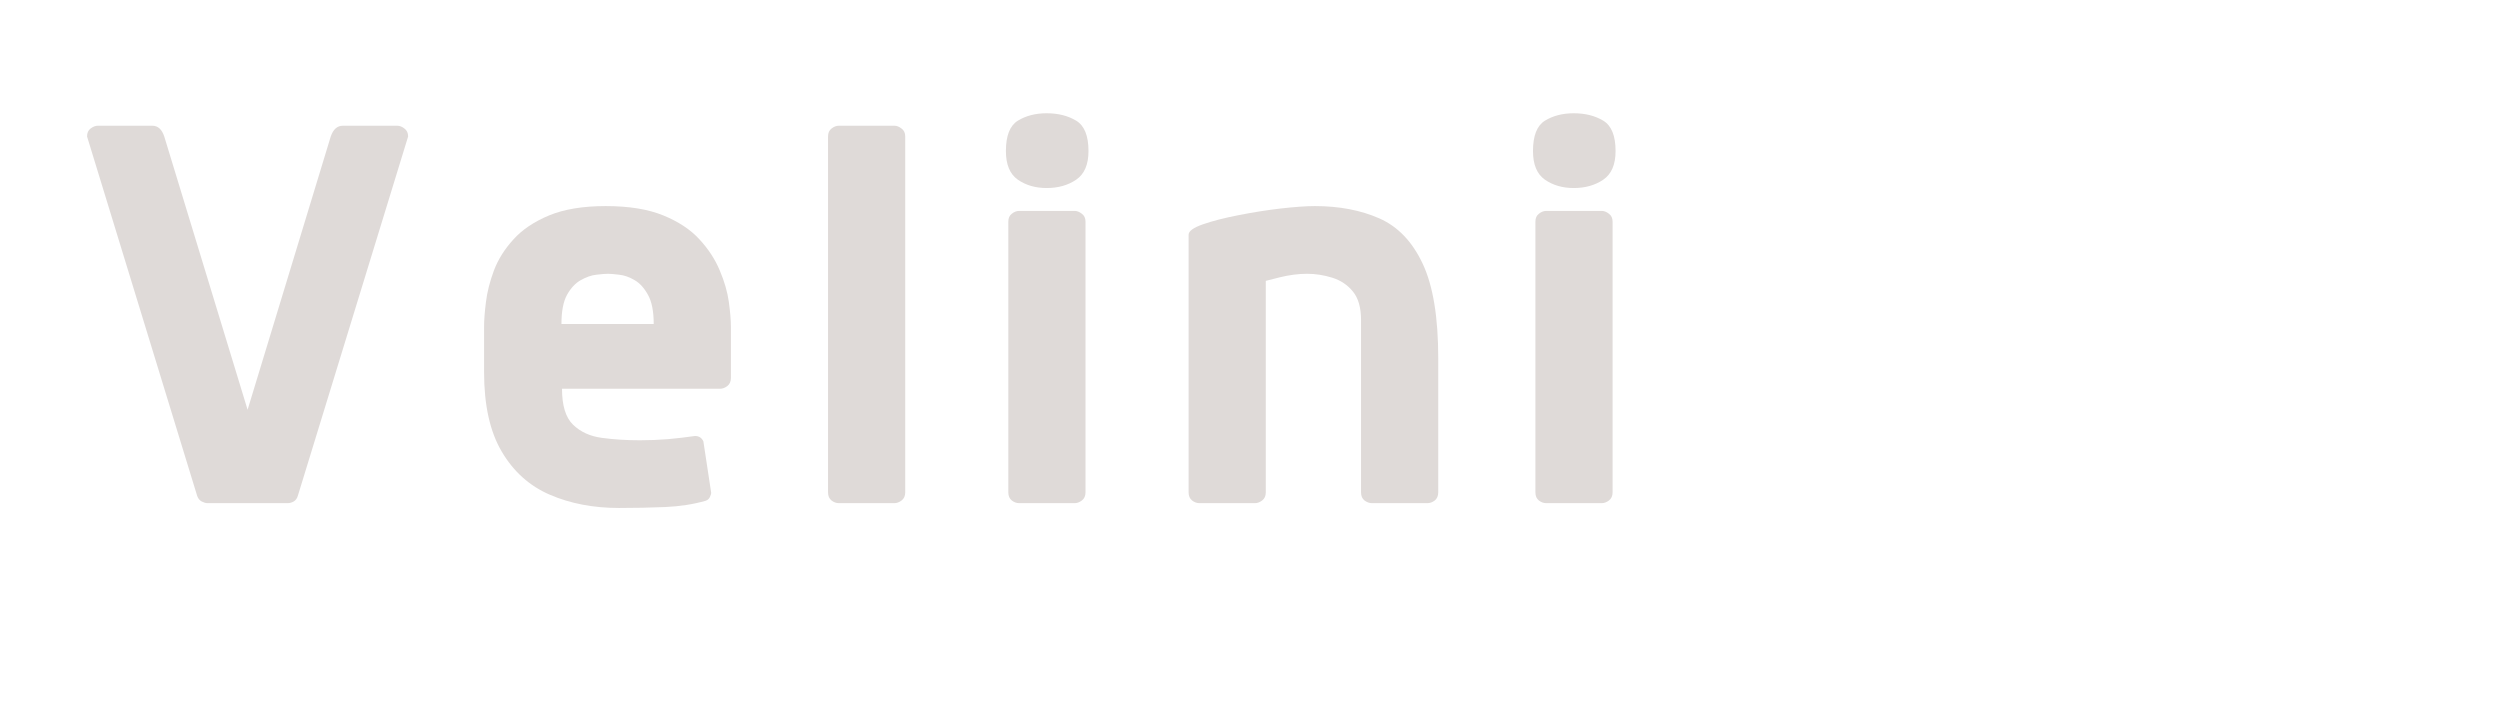 <svg version="1.0" preserveAspectRatio="xMidYMid meet" height="80" viewBox="0 0 210 60" zoomAndPan="magnify" width="280" xmlns:xlink="http://www.w3.org/1999/xlink" xmlns="http://www.w3.org/2000/svg"><defs><g></g><clipPath id="604ba89c5a"><rect height="52" y="0" width="137" x="0"></rect></clipPath></defs><g transform="matrix(1, 0, 0, 1, 5, 4)"><g clip-path="url(#604ba89c5a)"><g fill-opacity="1" fill="#dfdad8"><g transform="translate(0.954, 38.264)"><g><path d="M 18.219 0 L 11.469 0 C 11.332 0 11.172 -0.047 10.984 -0.141 C 10.805 -0.242 10.68 -0.398 10.609 -0.609 L 1.359 -30.797 C 1.359 -31.098 1.457 -31.32 1.656 -31.469 C 1.863 -31.625 2.066 -31.703 2.266 -31.703 L 6.844 -31.703 C 7.312 -31.703 7.645 -31.398 7.844 -30.797 L 14.844 -7.844 L 21.828 -30.797 C 22.035 -31.398 22.375 -31.703 22.844 -31.703 L 27.422 -31.703 C 27.617 -31.703 27.816 -31.625 28.016 -31.469 C 28.223 -31.32 28.328 -31.098 28.328 -30.797 L 19.062 -0.609 C 19 -0.398 18.883 -0.242 18.719 -0.141 C 18.551 -0.047 18.383 0 18.219 0 Z M 18.219 0"></path></g></g></g><g fill-opacity="1" fill="#dfdad8"><g transform="translate(33.053, 38.264)"><g><path d="M 9.109 -15.047 L 16.859 -15.047 C 16.859 -16.117 16.695 -16.938 16.375 -17.5 C 16.062 -18.07 15.688 -18.484 15.25 -18.734 C 14.812 -18.992 14.379 -19.145 13.953 -19.188 C 13.535 -19.238 13.227 -19.266 13.031 -19.266 C 12.789 -19.266 12.461 -19.238 12.047 -19.188 C 11.629 -19.145 11.191 -18.992 10.734 -18.734 C 10.285 -18.484 9.898 -18.07 9.578 -17.5 C 9.266 -16.938 9.109 -16.117 9.109 -15.047 Z M 23.344 -14.797 L 23.344 -10.516 C 23.344 -10.211 23.238 -9.984 23.031 -9.828 C 22.832 -9.68 22.633 -9.609 22.438 -9.609 L 9.156 -9.609 C 9.156 -8.203 9.461 -7.195 10.078 -6.594 C 10.703 -5.988 11.508 -5.617 12.5 -5.484 C 13.488 -5.348 14.555 -5.281 15.703 -5.281 C 16.504 -5.281 17.289 -5.312 18.062 -5.375 C 18.832 -5.445 19.586 -5.535 20.328 -5.641 C 20.66 -5.641 20.895 -5.488 21.031 -5.188 L 21.688 -0.859 C 21.688 -0.785 21.648 -0.672 21.578 -0.516 C 21.516 -0.367 21.398 -0.266 21.234 -0.203 C 20.191 0.098 19.051 0.273 17.812 0.328 C 16.57 0.379 15.281 0.406 13.938 0.406 C 11.789 0.406 9.859 0.035 8.141 -0.703 C 6.43 -1.441 5.082 -2.648 4.094 -4.328 C 3.102 -6.004 2.609 -8.234 2.609 -11.016 L 2.609 -14.797 C 2.609 -15.359 2.66 -16.055 2.766 -16.891 C 2.867 -17.734 3.094 -18.617 3.438 -19.547 C 3.789 -20.473 4.336 -21.344 5.078 -22.156 C 5.816 -22.977 6.816 -23.648 8.078 -24.172 C 9.336 -24.691 10.922 -24.953 12.828 -24.953 C 14.773 -24.953 16.383 -24.691 17.656 -24.172 C 18.938 -23.648 19.953 -22.977 20.703 -22.156 C 21.453 -21.344 22.02 -20.473 22.406 -19.547 C 22.801 -18.617 23.055 -17.734 23.172 -16.891 C 23.285 -16.055 23.344 -15.359 23.344 -14.797 Z M 23.344 -14.797"></path></g></g></g><g fill-opacity="1" fill="#dfdad8"><g transform="translate(61.43, 38.264)"><g><path d="M 9.609 -30.797 L 9.609 -0.906 C 9.609 -0.602 9.504 -0.375 9.297 -0.219 C 9.098 -0.07 8.898 0 8.703 0 L 4.031 0 C 3.82 0 3.617 -0.07 3.422 -0.219 C 3.223 -0.375 3.125 -0.602 3.125 -0.906 L 3.125 -30.797 C 3.125 -31.098 3.223 -31.32 3.422 -31.469 C 3.617 -31.625 3.82 -31.703 4.031 -31.703 L 8.703 -31.703 C 8.898 -31.703 9.098 -31.625 9.297 -31.469 C 9.504 -31.32 9.609 -31.098 9.609 -30.797 Z M 9.609 -30.797"></path></g></g></g><g fill-opacity="1" fill="#dfdad8"><g transform="translate(76.574, 38.264)"><g><path d="M 6.344 -26.469 C 5.406 -26.469 4.598 -26.703 3.922 -27.172 C 3.254 -27.641 2.922 -28.441 2.922 -29.578 C 2.922 -30.859 3.254 -31.707 3.922 -32.125 C 4.598 -32.539 5.406 -32.75 6.344 -32.75 C 7.312 -32.75 8.141 -32.539 8.828 -32.125 C 9.516 -31.707 9.859 -30.859 9.859 -29.578 C 9.859 -28.441 9.516 -27.641 8.828 -27.172 C 8.141 -26.703 7.312 -26.469 6.344 -26.469 Z M 9.609 -23.641 L 9.609 -0.906 C 9.609 -0.602 9.504 -0.375 9.297 -0.219 C 9.098 -0.07 8.898 0 8.703 0 L 4.031 0 C 3.82 0 3.617 -0.07 3.422 -0.219 C 3.223 -0.375 3.125 -0.602 3.125 -0.906 L 3.125 -23.641 C 3.125 -23.941 3.223 -24.164 3.422 -24.312 C 3.617 -24.469 3.82 -24.547 4.031 -24.547 L 8.703 -24.547 C 8.898 -24.547 9.098 -24.469 9.297 -24.312 C 9.504 -24.164 9.609 -23.941 9.609 -23.641 Z M 9.609 -23.641"></path></g></g></g><g fill-opacity="1" fill="#dfdad8"><g transform="translate(91.718, 38.264)"><g><path d="M 17.609 -0.906 L 17.609 -15.391 C 17.609 -16.43 17.379 -17.227 16.922 -17.781 C 16.473 -18.332 15.895 -18.719 15.188 -18.938 C 14.488 -19.156 13.785 -19.266 13.078 -19.266 C 12.336 -19.266 11.57 -19.164 10.781 -18.969 C 10 -18.77 9.609 -18.672 9.609 -18.672 L 9.609 -0.906 C 9.609 -0.602 9.504 -0.375 9.297 -0.219 C 9.098 -0.07 8.898 0 8.703 0 L 4.031 0 C 3.82 0 3.617 -0.07 3.422 -0.219 C 3.223 -0.375 3.125 -0.602 3.125 -0.906 L 3.125 -22.547 C 3.125 -22.848 3.523 -23.141 4.328 -23.422 C 5.129 -23.703 6.125 -23.957 7.312 -24.188 C 8.508 -24.426 9.691 -24.613 10.859 -24.75 C 12.035 -24.883 12.992 -24.953 13.734 -24.953 C 15.773 -24.953 17.578 -24.609 19.141 -23.922 C 20.703 -23.234 21.914 -21.969 22.781 -20.125 C 23.656 -18.281 24.094 -15.629 24.094 -12.172 L 24.094 -0.906 C 24.094 -0.602 23.992 -0.375 23.797 -0.219 C 23.598 -0.07 23.395 0 23.188 0 L 18.516 0 C 18.316 0 18.113 -0.07 17.906 -0.219 C 17.707 -0.375 17.609 -0.602 17.609 -0.906 Z M 17.609 -0.906"></path></g></g></g><g fill-opacity="1" fill="#dfdad8"><g transform="translate(120.849, 38.264)"><g><path d="M 6.344 -26.469 C 5.406 -26.469 4.598 -26.703 3.922 -27.172 C 3.254 -27.641 2.922 -28.441 2.922 -29.578 C 2.922 -30.859 3.254 -31.707 3.922 -32.125 C 4.598 -32.539 5.406 -32.75 6.344 -32.75 C 7.312 -32.75 8.141 -32.539 8.828 -32.125 C 9.516 -31.707 9.859 -30.859 9.859 -29.578 C 9.859 -28.441 9.516 -27.641 8.828 -27.172 C 8.141 -26.703 7.312 -26.469 6.344 -26.469 Z M 9.609 -23.641 L 9.609 -0.906 C 9.609 -0.602 9.504 -0.375 9.297 -0.219 C 9.098 -0.07 8.898 0 8.703 0 L 4.031 0 C 3.82 0 3.617 -0.07 3.422 -0.219 C 3.223 -0.375 3.125 -0.602 3.125 -0.906 L 3.125 -23.641 C 3.125 -23.941 3.223 -24.164 3.422 -24.312 C 3.617 -24.469 3.82 -24.547 4.031 -24.547 L 8.703 -24.547 C 8.898 -24.547 9.098 -24.469 9.297 -24.312 C 9.504 -24.164 9.609 -23.941 9.609 -23.641 Z M 9.609 -23.641"></path></g></g></g></g></g></svg>